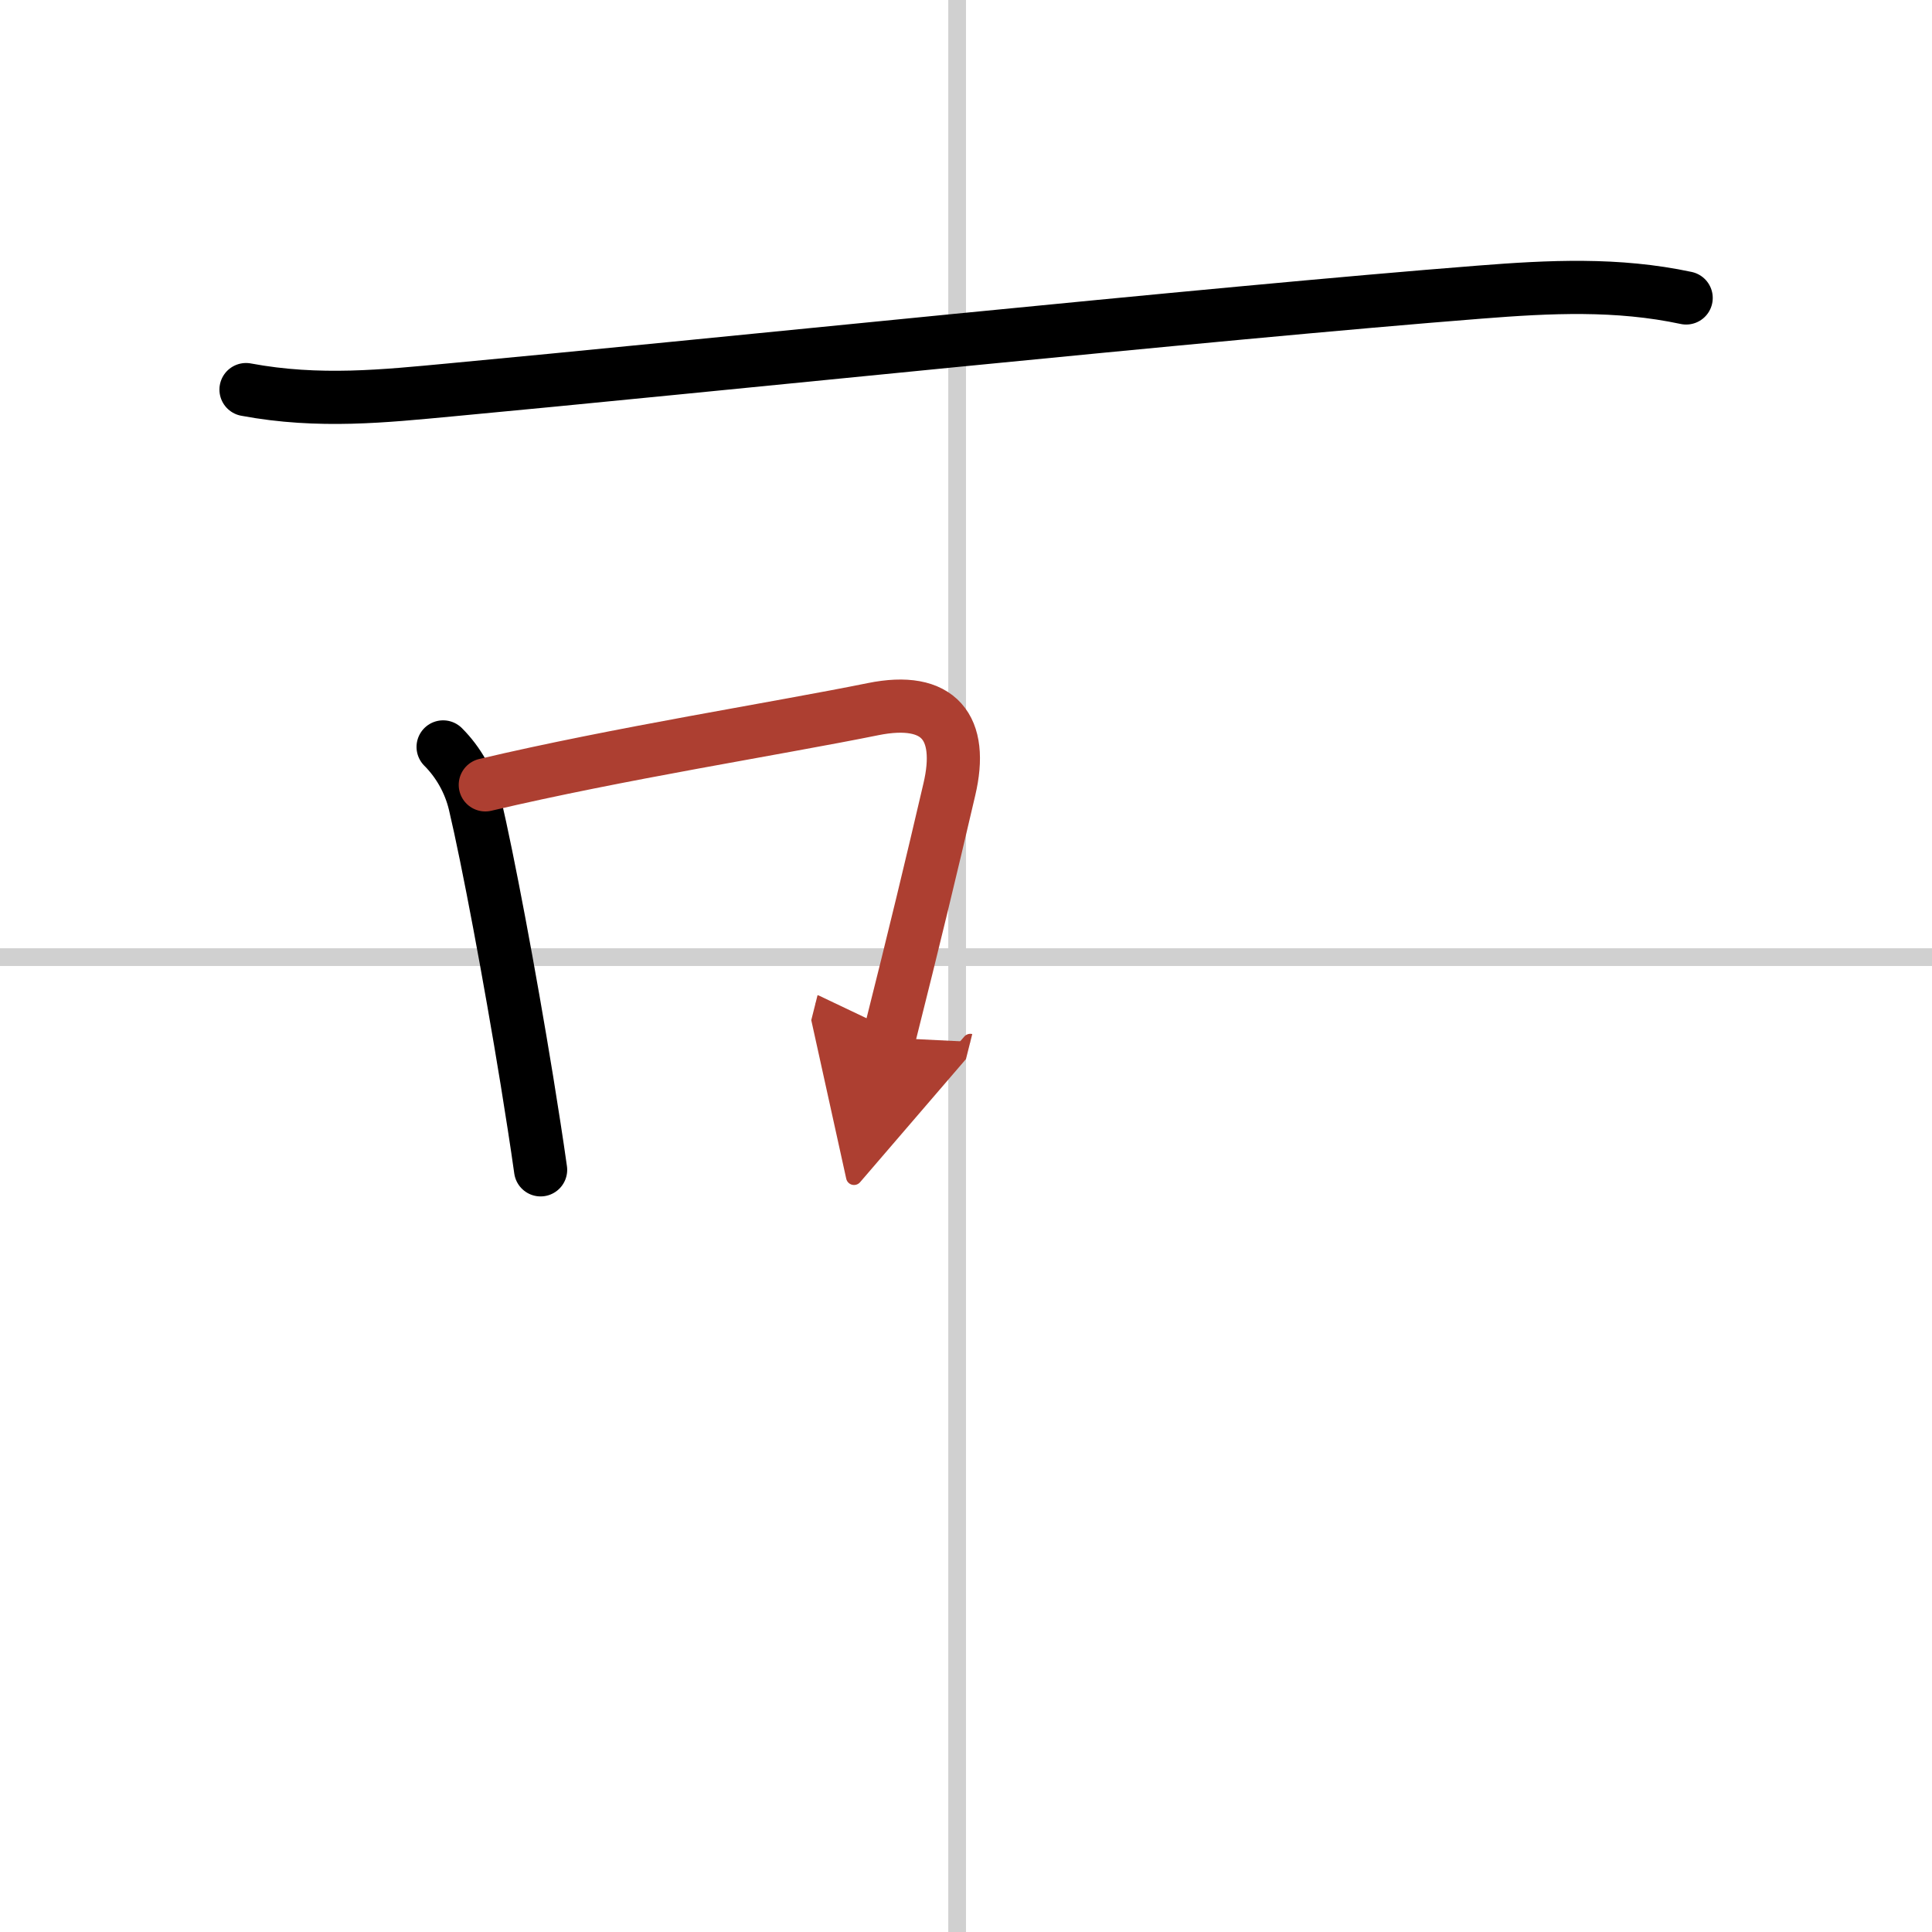 <svg width="400" height="400" viewBox="0 0 109 109" xmlns="http://www.w3.org/2000/svg"><defs><marker id="a" markerWidth="4" orient="auto" refX="1" refY="5" viewBox="0 0 10 10"><polyline points="0 0 10 5 0 10 1 5" fill="#ad3f31" stroke="#ad3f31"/></marker></defs><g fill="none" stroke="#000" stroke-linecap="round" stroke-linejoin="round" stroke-width="3"><rect width="100%" height="100%" fill="#fff" stroke="#fff"/><line x1="54" x2="54" y2="109" stroke="#d0d0d0" stroke-width="1"/><line x2="109" y1="54" y2="54" stroke="#d0d0d0" stroke-width="1"/><path d="M13.88,21.98C18,22.75,21.74,22.34,25.39,22c13.57-1.26,43.04-4.34,58.11-5.52c3.93-0.31,7.74-0.5,11.63,0.33"/><path d="m25 42.14c0.87 0.87 1.5 1.99 1.79 3.21 0.74 3.14 1.96 9.62 2.94 15.63 0.28 1.74 0.55 3.45 0.77 5.02"/><path d="m27.38 44.28c7.5-1.77 16.49-3.18 21.87-4.27 3.75-0.76 5.13 1.05 4.31 4.53-1.01 4.33-1.94 8.21-3.4 14.01" marker-end="url(#a)" stroke="#ad3f31"/></g></svg>
